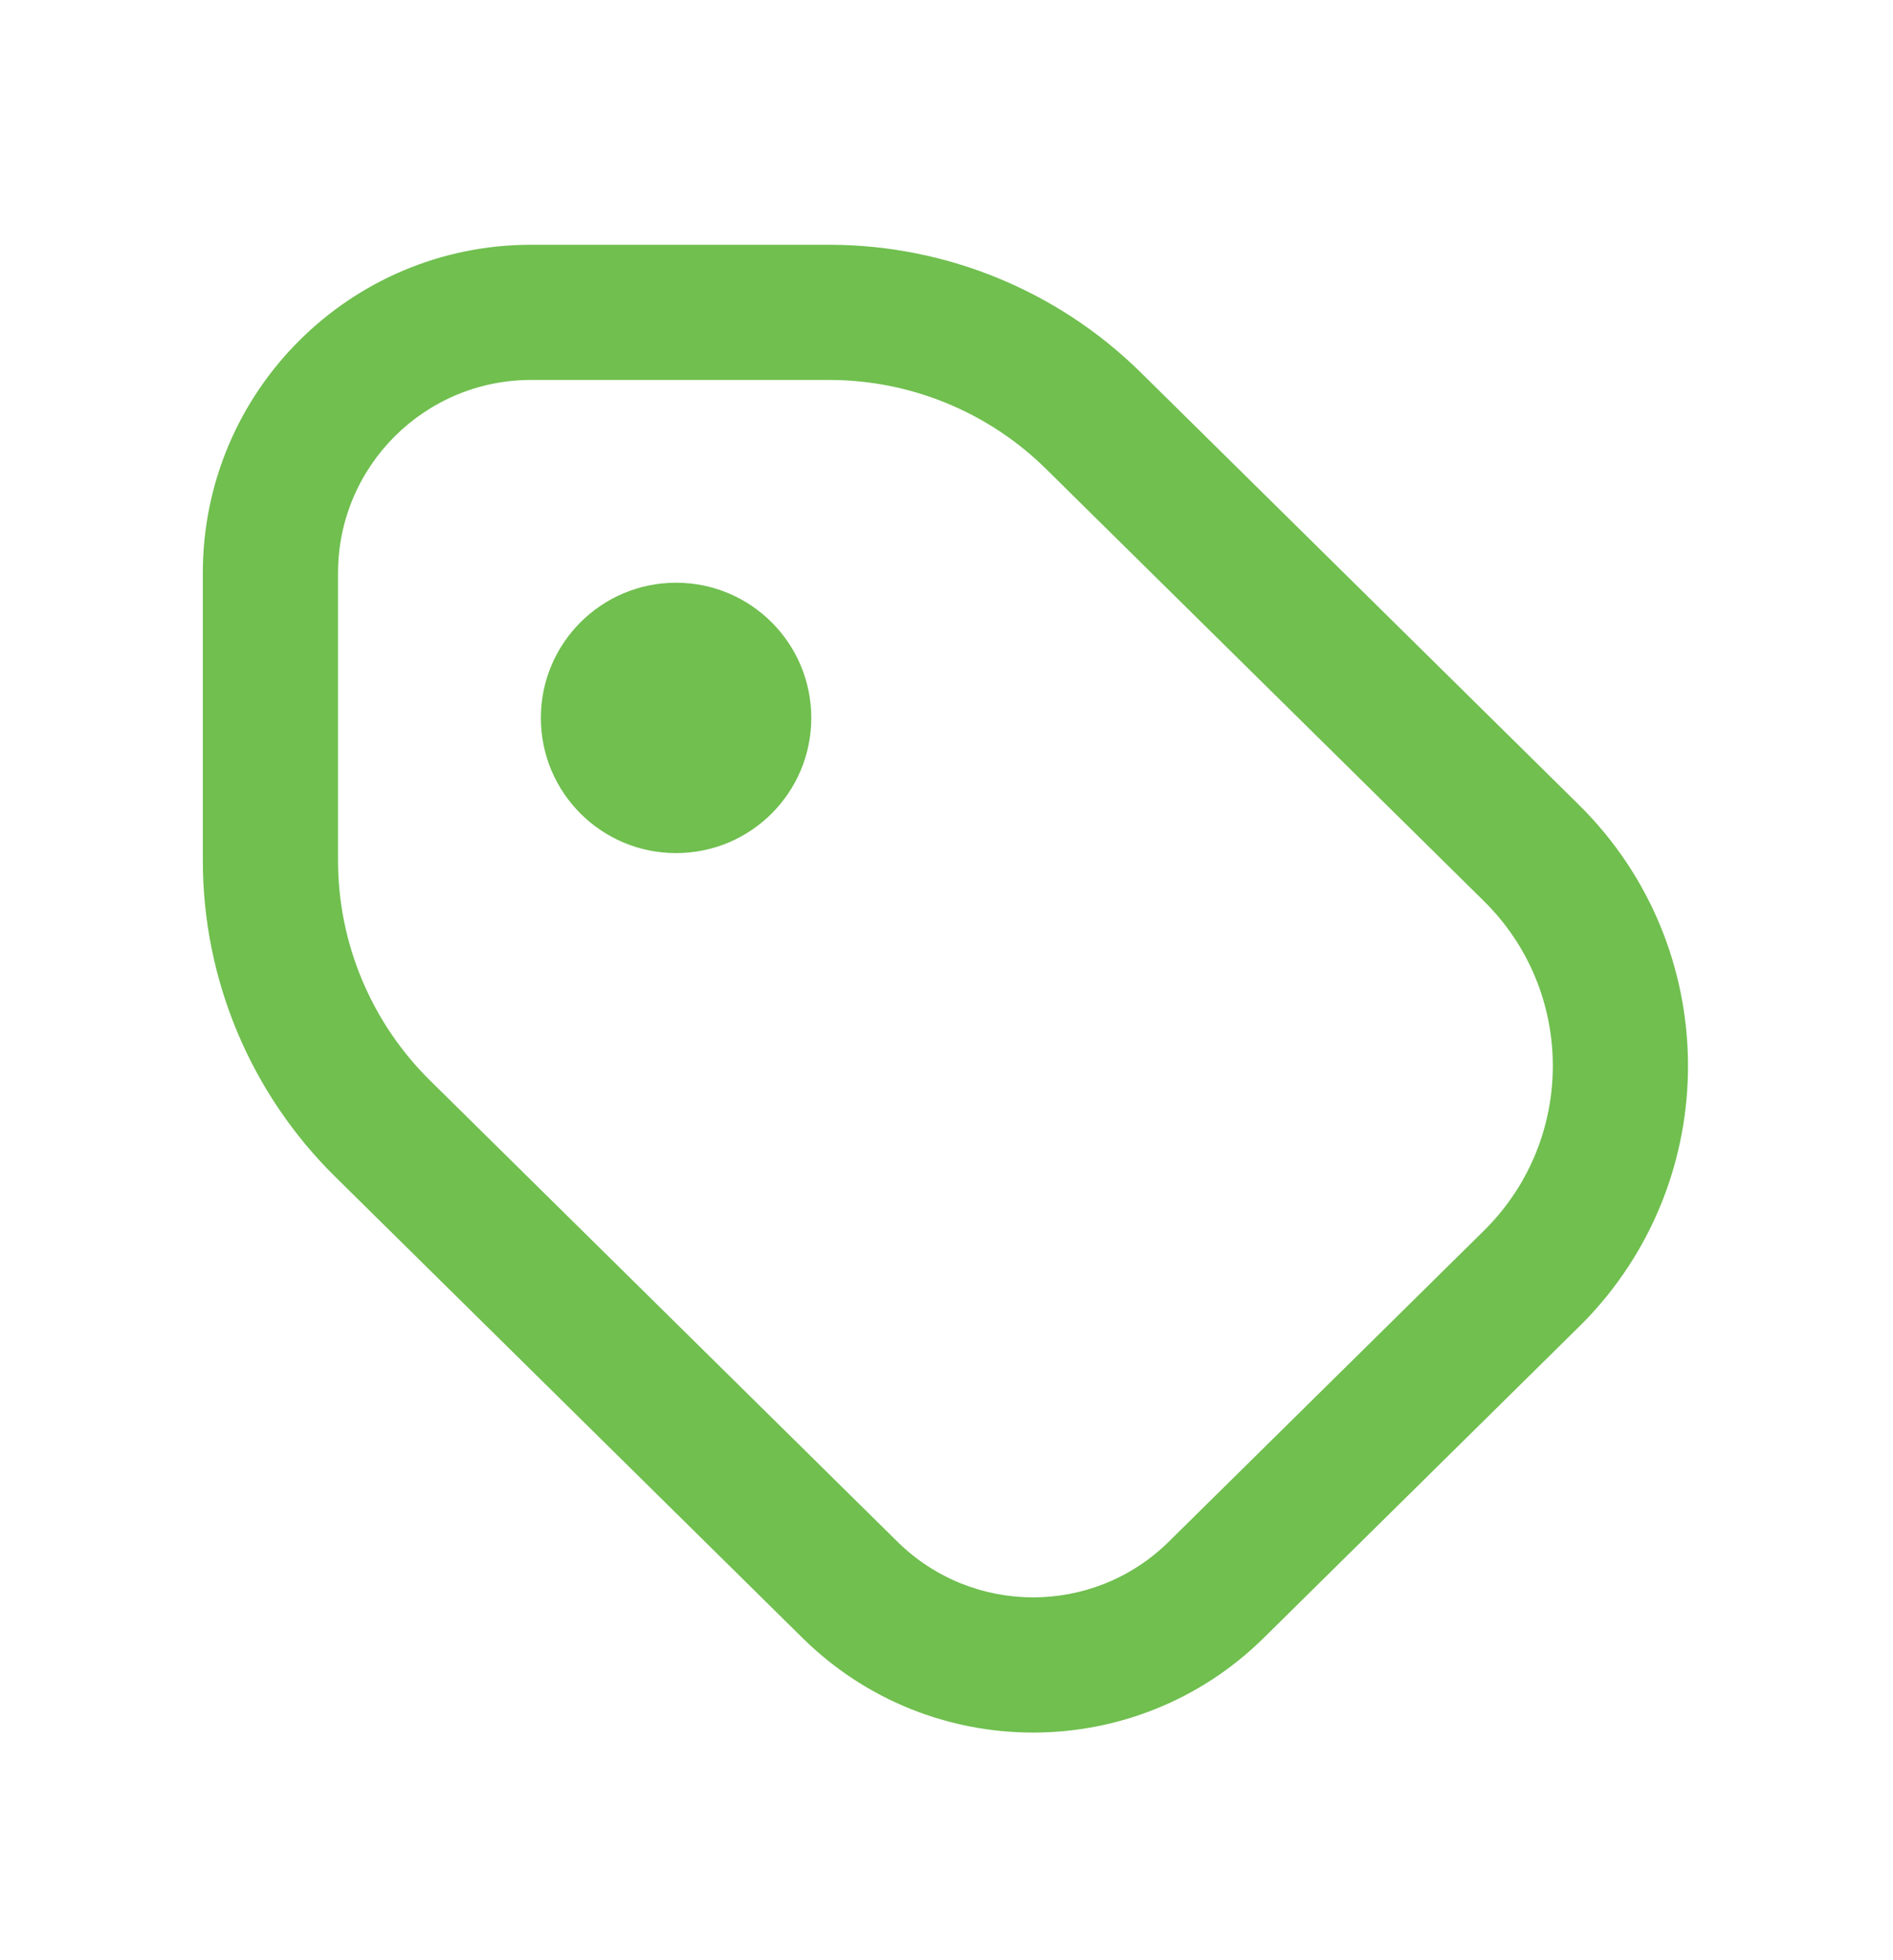 <svg width="28" height="29" viewBox="0 0 28 29" fill="none" xmlns="http://www.w3.org/2000/svg">
<path d="M23.353 19.631L18.692 24.232C16.801 26.099 13.761 26.099 11.87 24.232L4.955 17.406C3.704 16.172 3 14.488 3 12.731V8.477C3 5.795 5.174 3.621 7.856 3.621H12.263C13.991 3.621 15.649 4.301 16.878 5.515L23.353 11.906C25.486 14.012 25.509 17.448 23.404 19.581C23.379 19.606 23.378 19.606 23.353 19.631ZM21.948 18.208L21.98 18.176C23.31 16.829 23.296 14.659 21.948 13.33L15.473 6.938C14.618 6.094 13.465 5.621 12.263 5.621H7.856C6.279 5.621 5 6.9 5 8.477V12.731C5 13.953 5.49 15.124 6.359 15.983L13.275 22.809C14.387 23.906 16.175 23.906 17.287 22.809L21.948 18.208ZM10 12.621C8.895 12.621 8 11.726 8 10.621C8 9.517 8.895 8.621 10 8.621C11.105 8.621 12 9.517 12 10.621C12 11.726 11.105 12.621 10 12.621Z" fill="#70BF4F"/>
</svg>
